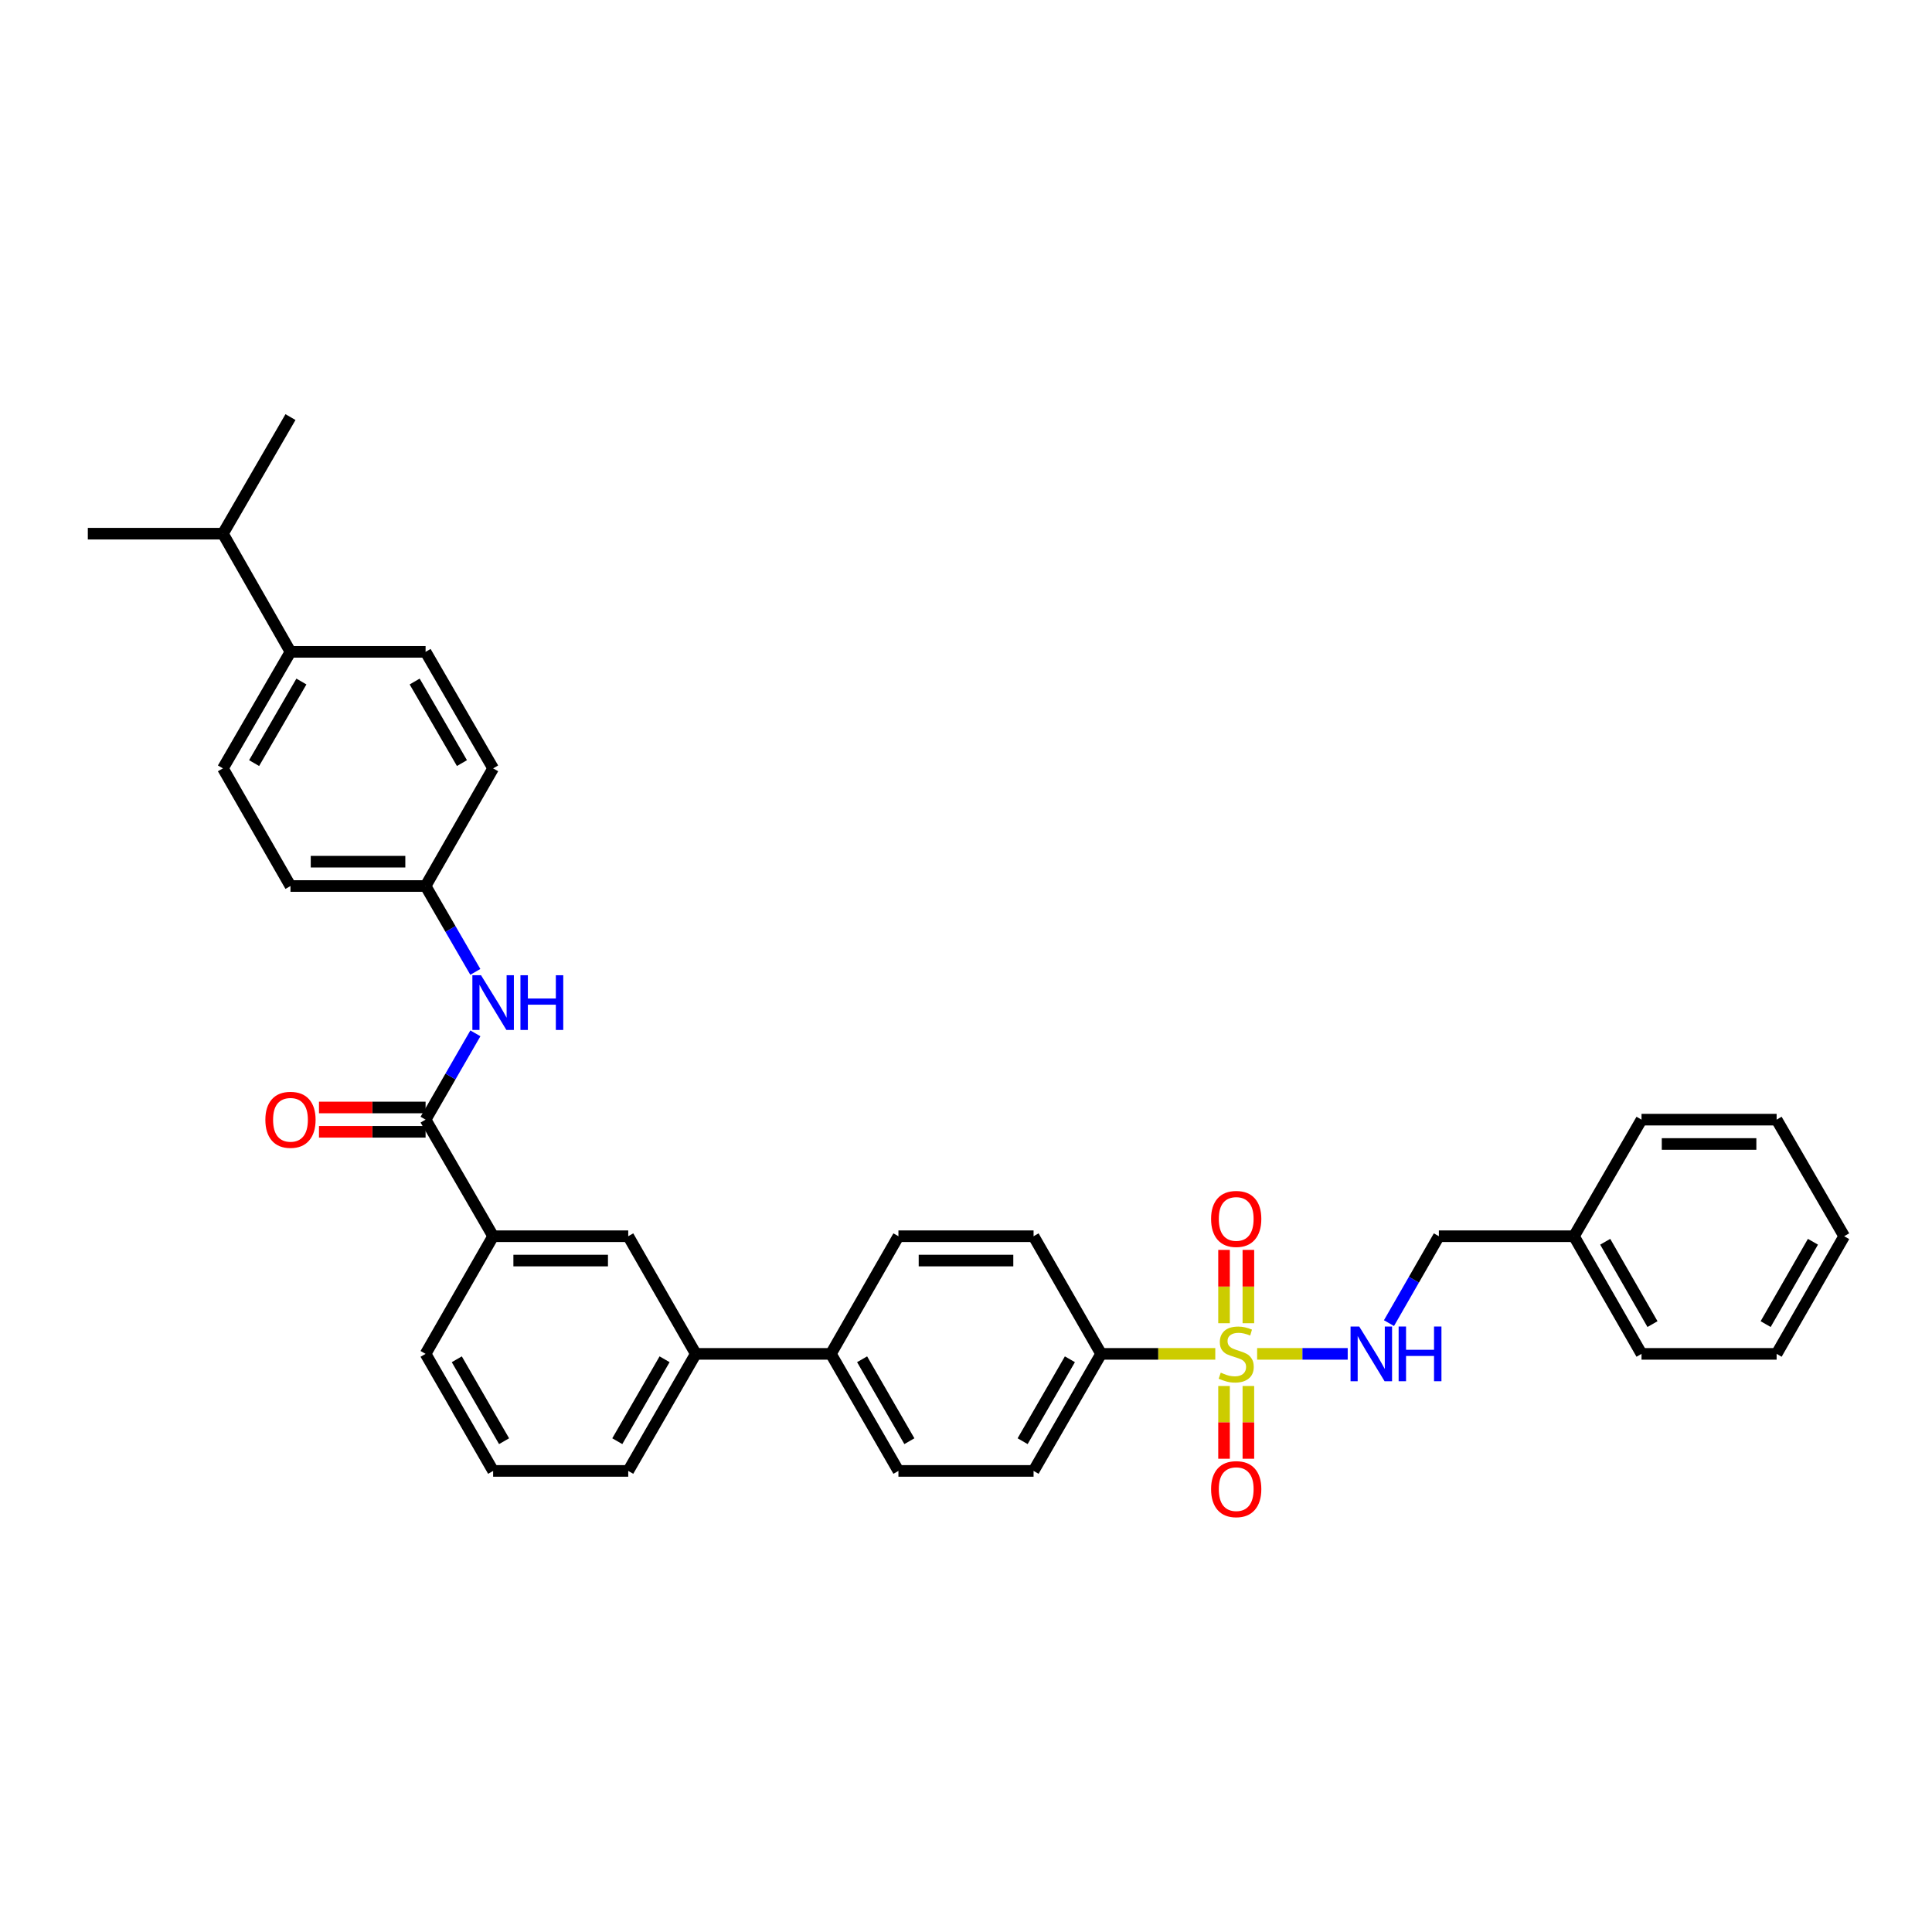 <?xml version='1.0' encoding='iso-8859-1'?>
<svg version='1.1' baseProfile='full'
              xmlns='http://www.w3.org/2000/svg'
                      xmlns:rdkit='http://www.rdkit.org/xml'
                      xmlns:xlink='http://www.w3.org/1999/xlink'
                  xml:space='preserve'
width='1000px' height='1000px' viewBox='0 0 1000 1000'>
<!-- END OF HEADER -->
<rect style='opacity:1.0;fill:#FFFFFF;stroke:none' width='1000' height='1000' x='0' y='0'> </rect>
<path class='bond-1' d='M 650.687,700.763 L 674.129,700.763' style='fill:none;fill-rule:evenodd;stroke:#CCCC00;stroke-width:6px;stroke-linecap:butt;stroke-linejoin:miter;stroke-opacity:1' />
<path class='bond-1' d='M 674.129,700.763 L 697.571,700.763' style='fill:none;fill-rule:evenodd;stroke:#0000FF;stroke-width:6px;stroke-linecap:butt;stroke-linejoin:miter;stroke-opacity:1' />
<path class='bond-2' d='M 629.031,700.763 L 599.48,700.763' style='fill:none;fill-rule:evenodd;stroke:#CCCC00;stroke-width:6px;stroke-linecap:butt;stroke-linejoin:miter;stroke-opacity:1' />
<path class='bond-2' d='M 599.48,700.763 L 569.93,700.763' style='fill:none;fill-rule:evenodd;stroke:#000000;stroke-width:6px;stroke-linecap:butt;stroke-linejoin:miter;stroke-opacity:1' />
<path class='bond-6' d='M 646.157,684.895 L 646.157,665.92' style='fill:none;fill-rule:evenodd;stroke:#CCCC00;stroke-width:6px;stroke-linecap:butt;stroke-linejoin:miter;stroke-opacity:1' />
<path class='bond-6' d='M 646.157,665.92 L 646.157,646.945' style='fill:none;fill-rule:evenodd;stroke:#FF0000;stroke-width:6px;stroke-linecap:butt;stroke-linejoin:miter;stroke-opacity:1' />
<path class='bond-6' d='M 633.561,684.895 L 633.561,665.92' style='fill:none;fill-rule:evenodd;stroke:#CCCC00;stroke-width:6px;stroke-linecap:butt;stroke-linejoin:miter;stroke-opacity:1' />
<path class='bond-6' d='M 633.561,665.92 L 633.561,646.945' style='fill:none;fill-rule:evenodd;stroke:#FF0000;stroke-width:6px;stroke-linecap:butt;stroke-linejoin:miter;stroke-opacity:1' />
<path class='bond-7' d='M 633.561,717.391 L 633.561,736.216' style='fill:none;fill-rule:evenodd;stroke:#CCCC00;stroke-width:6px;stroke-linecap:butt;stroke-linejoin:miter;stroke-opacity:1' />
<path class='bond-7' d='M 633.561,736.216 L 633.561,755.04' style='fill:none;fill-rule:evenodd;stroke:#FF0000;stroke-width:6px;stroke-linecap:butt;stroke-linejoin:miter;stroke-opacity:1' />
<path class='bond-7' d='M 646.157,717.391 L 646.157,736.216' style='fill:none;fill-rule:evenodd;stroke:#CCCC00;stroke-width:6px;stroke-linecap:butt;stroke-linejoin:miter;stroke-opacity:1' />
<path class='bond-7' d='M 646.157,736.216 L 646.157,755.04' style='fill:none;fill-rule:evenodd;stroke:#FF0000;stroke-width:6px;stroke-linecap:butt;stroke-linejoin:miter;stroke-opacity:1' />
<path class='bond-0' d='M 220.282,579.525 L 255.243,639.868' style='fill:none;fill-rule:evenodd;stroke:#000000;stroke-width:6px;stroke-linecap:butt;stroke-linejoin:miter;stroke-opacity:1' />
<path class='bond-3' d='M 220.282,579.525 L 233.172,557.19' style='fill:none;fill-rule:evenodd;stroke:#000000;stroke-width:6px;stroke-linecap:butt;stroke-linejoin:miter;stroke-opacity:1' />
<path class='bond-3' d='M 233.172,557.19 L 246.062,534.854' style='fill:none;fill-rule:evenodd;stroke:#0000FF;stroke-width:6px;stroke-linecap:butt;stroke-linejoin:miter;stroke-opacity:1' />
<path class='bond-10' d='M 220.282,573.227 L 192.691,573.227' style='fill:none;fill-rule:evenodd;stroke:#000000;stroke-width:6px;stroke-linecap:butt;stroke-linejoin:miter;stroke-opacity:1' />
<path class='bond-10' d='M 192.691,573.227 L 165.101,573.227' style='fill:none;fill-rule:evenodd;stroke:#FF0000;stroke-width:6px;stroke-linecap:butt;stroke-linejoin:miter;stroke-opacity:1' />
<path class='bond-10' d='M 220.282,585.824 L 192.691,585.824' style='fill:none;fill-rule:evenodd;stroke:#000000;stroke-width:6px;stroke-linecap:butt;stroke-linejoin:miter;stroke-opacity:1' />
<path class='bond-10' d='M 192.691,585.824 L 165.101,585.824' style='fill:none;fill-rule:evenodd;stroke:#FF0000;stroke-width:6px;stroke-linecap:butt;stroke-linejoin:miter;stroke-opacity:1' />
<path class='bond-19' d='M 718.928,684.848 L 731.842,662.358' style='fill:none;fill-rule:evenodd;stroke:#0000FF;stroke-width:6px;stroke-linecap:butt;stroke-linejoin:miter;stroke-opacity:1' />
<path class='bond-19' d='M 731.842,662.358 L 744.757,639.868' style='fill:none;fill-rule:evenodd;stroke:#000000;stroke-width:6px;stroke-linecap:butt;stroke-linejoin:miter;stroke-opacity:1' />
<path class='bond-12' d='M 569.93,700.763 L 534.975,761.344' style='fill:none;fill-rule:evenodd;stroke:#000000;stroke-width:6px;stroke-linecap:butt;stroke-linejoin:miter;stroke-opacity:1' />
<path class='bond-12' d='M 553.776,703.555 L 529.308,745.961' style='fill:none;fill-rule:evenodd;stroke:#000000;stroke-width:6px;stroke-linecap:butt;stroke-linejoin:miter;stroke-opacity:1' />
<path class='bond-13' d='M 569.93,700.763 L 534.975,639.868' style='fill:none;fill-rule:evenodd;stroke:#000000;stroke-width:6px;stroke-linecap:butt;stroke-linejoin:miter;stroke-opacity:1' />
<path class='bond-16' d='M 246.029,503.042 L 233.155,480.822' style='fill:none;fill-rule:evenodd;stroke:#0000FF;stroke-width:6px;stroke-linecap:butt;stroke-linejoin:miter;stroke-opacity:1' />
<path class='bond-16' d='M 233.155,480.822 L 220.282,458.603' style='fill:none;fill-rule:evenodd;stroke:#000000;stroke-width:6px;stroke-linecap:butt;stroke-linejoin:miter;stroke-opacity:1' />
<path class='bond-4' d='M 255.243,639.868 L 325.173,639.868' style='fill:none;fill-rule:evenodd;stroke:#000000;stroke-width:6px;stroke-linecap:butt;stroke-linejoin:miter;stroke-opacity:1' />
<path class='bond-4' d='M 265.733,652.464 L 314.683,652.464' style='fill:none;fill-rule:evenodd;stroke:#000000;stroke-width:6px;stroke-linecap:butt;stroke-linejoin:miter;stroke-opacity:1' />
<path class='bond-36' d='M 255.243,639.868 L 220.282,700.763' style='fill:none;fill-rule:evenodd;stroke:#000000;stroke-width:6px;stroke-linecap:butt;stroke-linejoin:miter;stroke-opacity:1' />
<path class='bond-5' d='M 325.173,639.868 L 360.141,700.763' style='fill:none;fill-rule:evenodd;stroke:#000000;stroke-width:6px;stroke-linecap:butt;stroke-linejoin:miter;stroke-opacity:1' />
<path class='bond-8' d='M 360.141,700.763 L 430.07,700.763' style='fill:none;fill-rule:evenodd;stroke:#000000;stroke-width:6px;stroke-linecap:butt;stroke-linejoin:miter;stroke-opacity:1' />
<path class='bond-25' d='M 360.141,700.763 L 325.173,761.344' style='fill:none;fill-rule:evenodd;stroke:#000000;stroke-width:6px;stroke-linecap:butt;stroke-linejoin:miter;stroke-opacity:1' />
<path class='bond-25' d='M 343.987,703.553 L 319.509,745.96' style='fill:none;fill-rule:evenodd;stroke:#000000;stroke-width:6px;stroke-linecap:butt;stroke-linejoin:miter;stroke-opacity:1' />
<path class='bond-9' d='M 430.07,700.763 L 465.025,639.868' style='fill:none;fill-rule:evenodd;stroke:#000000;stroke-width:6px;stroke-linecap:butt;stroke-linejoin:miter;stroke-opacity:1' />
<path class='bond-34' d='M 430.07,700.763 L 465.025,761.344' style='fill:none;fill-rule:evenodd;stroke:#000000;stroke-width:6px;stroke-linecap:butt;stroke-linejoin:miter;stroke-opacity:1' />
<path class='bond-34' d='M 446.224,703.555 L 470.692,745.961' style='fill:none;fill-rule:evenodd;stroke:#000000;stroke-width:6px;stroke-linecap:butt;stroke-linejoin:miter;stroke-opacity:1' />
<path class='bond-11' d='M 150.352,337.393 L 115.384,397.707' style='fill:none;fill-rule:evenodd;stroke:#000000;stroke-width:6px;stroke-linecap:butt;stroke-linejoin:miter;stroke-opacity:1' />
<path class='bond-11' d='M 156.004,352.758 L 131.526,394.978' style='fill:none;fill-rule:evenodd;stroke:#000000;stroke-width:6px;stroke-linecap:butt;stroke-linejoin:miter;stroke-opacity:1' />
<path class='bond-20' d='M 150.352,337.393 L 115.384,276.232' style='fill:none;fill-rule:evenodd;stroke:#000000;stroke-width:6px;stroke-linecap:butt;stroke-linejoin:miter;stroke-opacity:1' />
<path class='bond-37' d='M 150.352,337.393 L 220.282,337.393' style='fill:none;fill-rule:evenodd;stroke:#000000;stroke-width:6px;stroke-linecap:butt;stroke-linejoin:miter;stroke-opacity:1' />
<path class='bond-15' d='M 534.975,761.344 L 465.025,761.344' style='fill:none;fill-rule:evenodd;stroke:#000000;stroke-width:6px;stroke-linecap:butt;stroke-linejoin:miter;stroke-opacity:1' />
<path class='bond-14' d='M 534.975,639.868 L 465.025,639.868' style='fill:none;fill-rule:evenodd;stroke:#000000;stroke-width:6px;stroke-linecap:butt;stroke-linejoin:miter;stroke-opacity:1' />
<path class='bond-14' d='M 524.483,652.464 L 475.517,652.464' style='fill:none;fill-rule:evenodd;stroke:#000000;stroke-width:6px;stroke-linecap:butt;stroke-linejoin:miter;stroke-opacity:1' />
<path class='bond-21' d='M 220.282,458.603 L 255.243,397.707' style='fill:none;fill-rule:evenodd;stroke:#000000;stroke-width:6px;stroke-linecap:butt;stroke-linejoin:miter;stroke-opacity:1' />
<path class='bond-22' d='M 220.282,458.603 L 150.352,458.603' style='fill:none;fill-rule:evenodd;stroke:#000000;stroke-width:6px;stroke-linecap:butt;stroke-linejoin:miter;stroke-opacity:1' />
<path class='bond-22' d='M 209.792,446.006 L 160.842,446.006' style='fill:none;fill-rule:evenodd;stroke:#000000;stroke-width:6px;stroke-linecap:butt;stroke-linejoin:miter;stroke-opacity:1' />
<path class='bond-17' d='M 220.282,337.393 L 255.243,397.707' style='fill:none;fill-rule:evenodd;stroke:#000000;stroke-width:6px;stroke-linecap:butt;stroke-linejoin:miter;stroke-opacity:1' />
<path class='bond-17' d='M 214.628,352.757 L 239.101,394.977' style='fill:none;fill-rule:evenodd;stroke:#000000;stroke-width:6px;stroke-linecap:butt;stroke-linejoin:miter;stroke-opacity:1' />
<path class='bond-18' d='M 115.384,397.707 L 150.352,458.603' style='fill:none;fill-rule:evenodd;stroke:#000000;stroke-width:6px;stroke-linecap:butt;stroke-linejoin:miter;stroke-opacity:1' />
<path class='bond-23' d='M 744.757,639.868 L 814.686,639.868' style='fill:none;fill-rule:evenodd;stroke:#000000;stroke-width:6px;stroke-linecap:butt;stroke-linejoin:miter;stroke-opacity:1' />
<path class='bond-27' d='M 115.384,276.232 L 45.455,276.232' style='fill:none;fill-rule:evenodd;stroke:#000000;stroke-width:6px;stroke-linecap:butt;stroke-linejoin:miter;stroke-opacity:1' />
<path class='bond-28' d='M 115.384,276.232 L 150.352,215.889' style='fill:none;fill-rule:evenodd;stroke:#000000;stroke-width:6px;stroke-linecap:butt;stroke-linejoin:miter;stroke-opacity:1' />
<path class='bond-29' d='M 814.686,639.868 L 849.648,700.763' style='fill:none;fill-rule:evenodd;stroke:#000000;stroke-width:6px;stroke-linecap:butt;stroke-linejoin:miter;stroke-opacity:1' />
<path class='bond-29' d='M 830.854,642.731 L 855.327,685.357' style='fill:none;fill-rule:evenodd;stroke:#000000;stroke-width:6px;stroke-linecap:butt;stroke-linejoin:miter;stroke-opacity:1' />
<path class='bond-30' d='M 814.686,639.868 L 849.648,579.525' style='fill:none;fill-rule:evenodd;stroke:#000000;stroke-width:6px;stroke-linecap:butt;stroke-linejoin:miter;stroke-opacity:1' />
<path class='bond-24' d='M 220.282,700.763 L 255.243,761.344' style='fill:none;fill-rule:evenodd;stroke:#000000;stroke-width:6px;stroke-linecap:butt;stroke-linejoin:miter;stroke-opacity:1' />
<path class='bond-24' d='M 236.436,703.554 L 260.909,745.96' style='fill:none;fill-rule:evenodd;stroke:#000000;stroke-width:6px;stroke-linecap:butt;stroke-linejoin:miter;stroke-opacity:1' />
<path class='bond-26' d='M 325.173,761.344 L 255.243,761.344' style='fill:none;fill-rule:evenodd;stroke:#000000;stroke-width:6px;stroke-linecap:butt;stroke-linejoin:miter;stroke-opacity:1' />
<path class='bond-32' d='M 849.648,700.763 L 919.577,700.763' style='fill:none;fill-rule:evenodd;stroke:#000000;stroke-width:6px;stroke-linecap:butt;stroke-linejoin:miter;stroke-opacity:1' />
<path class='bond-31' d='M 849.648,579.525 L 919.577,579.525' style='fill:none;fill-rule:evenodd;stroke:#000000;stroke-width:6px;stroke-linecap:butt;stroke-linejoin:miter;stroke-opacity:1' />
<path class='bond-31' d='M 860.137,592.122 L 909.088,592.122' style='fill:none;fill-rule:evenodd;stroke:#000000;stroke-width:6px;stroke-linecap:butt;stroke-linejoin:miter;stroke-opacity:1' />
<path class='bond-33' d='M 919.577,579.525 L 954.545,639.868' style='fill:none;fill-rule:evenodd;stroke:#000000;stroke-width:6px;stroke-linecap:butt;stroke-linejoin:miter;stroke-opacity:1' />
<path class='bond-35' d='M 919.577,700.763 L 954.545,639.868' style='fill:none;fill-rule:evenodd;stroke:#000000;stroke-width:6px;stroke-linecap:butt;stroke-linejoin:miter;stroke-opacity:1' />
<path class='bond-35' d='M 913.899,685.356 L 938.377,642.73' style='fill:none;fill-rule:evenodd;stroke:#000000;stroke-width:6px;stroke-linecap:butt;stroke-linejoin:miter;stroke-opacity:1' />
<path  class='atom-0' d='M 631.859 710.483
Q 632.179 710.603, 633.499 711.163
Q 634.819 711.723, 636.259 712.083
Q 637.739 712.403, 639.179 712.403
Q 641.859 712.403, 643.419 711.123
Q 644.979 709.803, 644.979 707.523
Q 644.979 705.963, 644.179 705.003
Q 643.419 704.043, 642.219 703.523
Q 641.019 703.003, 639.019 702.403
Q 636.499 701.643, 634.979 700.923
Q 633.499 700.203, 632.419 698.683
Q 631.379 697.163, 631.379 694.603
Q 631.379 691.043, 633.779 688.843
Q 636.219 686.643, 641.019 686.643
Q 644.299 686.643, 648.019 688.203
L 647.099 691.283
Q 643.699 689.883, 641.139 689.883
Q 638.379 689.883, 636.859 691.043
Q 635.339 692.163, 635.379 694.123
Q 635.379 695.643, 636.139 696.563
Q 636.939 697.483, 638.059 698.003
Q 639.219 698.523, 641.139 699.123
Q 643.699 699.923, 645.219 700.723
Q 646.739 701.523, 647.819 703.163
Q 648.939 704.763, 648.939 707.523
Q 648.939 711.443, 646.299 713.563
Q 643.699 715.643, 639.339 715.643
Q 636.819 715.643, 634.899 715.083
Q 633.019 714.563, 630.779 713.643
L 631.859 710.483
' fill='#CCCC00'/>
<path  class='atom-2' d='M 703.529 686.603
L 712.809 701.603
Q 713.729 703.083, 715.209 705.763
Q 716.689 708.443, 716.769 708.603
L 716.769 686.603
L 720.529 686.603
L 720.529 714.923
L 716.649 714.923
L 706.689 698.523
Q 705.529 696.603, 704.289 694.403
Q 703.089 692.203, 702.729 691.523
L 702.729 714.923
L 699.049 714.923
L 699.049 686.603
L 703.529 686.603
' fill='#0000FF'/>
<path  class='atom-2' d='M 723.929 686.603
L 727.769 686.603
L 727.769 698.643
L 742.249 698.643
L 742.249 686.603
L 746.089 686.603
L 746.089 714.923
L 742.249 714.923
L 742.249 701.843
L 727.769 701.843
L 727.769 714.923
L 723.929 714.923
L 723.929 686.603
' fill='#0000FF'/>
<path  class='atom-4' d='M 248.983 504.785
L 258.263 519.785
Q 259.183 521.265, 260.663 523.945
Q 262.143 526.625, 262.223 526.785
L 262.223 504.785
L 265.983 504.785
L 265.983 533.105
L 262.103 533.105
L 252.143 516.705
Q 250.983 514.785, 249.743 512.585
Q 248.543 510.385, 248.183 509.705
L 248.183 533.105
L 244.503 533.105
L 244.503 504.785
L 248.983 504.785
' fill='#0000FF'/>
<path  class='atom-4' d='M 269.383 504.785
L 273.223 504.785
L 273.223 516.825
L 287.703 516.825
L 287.703 504.785
L 291.543 504.785
L 291.543 533.105
L 287.703 533.105
L 287.703 520.025
L 273.223 520.025
L 273.223 533.105
L 269.383 533.105
L 269.383 504.785
' fill='#0000FF'/>
<path  class='atom-7' d='M 626.859 630.914
Q 626.859 624.114, 630.219 620.314
Q 633.579 616.514, 639.859 616.514
Q 646.139 616.514, 649.499 620.314
Q 652.859 624.114, 652.859 630.914
Q 652.859 637.794, 649.459 641.714
Q 646.059 645.594, 639.859 645.594
Q 633.619 645.594, 630.219 641.714
Q 626.859 637.834, 626.859 630.914
M 639.859 642.394
Q 644.179 642.394, 646.499 639.514
Q 648.859 636.594, 648.859 630.914
Q 648.859 625.354, 646.499 622.554
Q 644.179 619.714, 639.859 619.714
Q 635.539 619.714, 633.179 622.514
Q 630.859 625.314, 630.859 630.914
Q 630.859 636.634, 633.179 639.514
Q 635.539 642.394, 639.859 642.394
' fill='#FF0000'/>
<path  class='atom-8' d='M 626.859 770.773
Q 626.859 763.973, 630.219 760.173
Q 633.579 756.373, 639.859 756.373
Q 646.139 756.373, 649.499 760.173
Q 652.859 763.973, 652.859 770.773
Q 652.859 777.653, 649.459 781.573
Q 646.059 785.453, 639.859 785.453
Q 633.619 785.453, 630.219 781.573
Q 626.859 777.693, 626.859 770.773
M 639.859 782.253
Q 644.179 782.253, 646.499 779.373
Q 648.859 776.453, 648.859 770.773
Q 648.859 765.213, 646.499 762.413
Q 644.179 759.573, 639.859 759.573
Q 635.539 759.573, 633.179 762.373
Q 630.859 765.173, 630.859 770.773
Q 630.859 776.493, 633.179 779.373
Q 635.539 782.253, 639.859 782.253
' fill='#FF0000'/>
<path  class='atom-11' d='M 137.352 579.605
Q 137.352 572.805, 140.712 569.005
Q 144.072 565.205, 150.352 565.205
Q 156.632 565.205, 159.992 569.005
Q 163.352 572.805, 163.352 579.605
Q 163.352 586.485, 159.952 590.405
Q 156.552 594.285, 150.352 594.285
Q 144.112 594.285, 140.712 590.405
Q 137.352 586.525, 137.352 579.605
M 150.352 591.085
Q 154.672 591.085, 156.992 588.205
Q 159.352 585.285, 159.352 579.605
Q 159.352 574.045, 156.992 571.245
Q 154.672 568.405, 150.352 568.405
Q 146.032 568.405, 143.672 571.205
Q 141.352 574.005, 141.352 579.605
Q 141.352 585.325, 143.672 588.205
Q 146.032 591.085, 150.352 591.085
' fill='#FF0000'/>
</svg>
